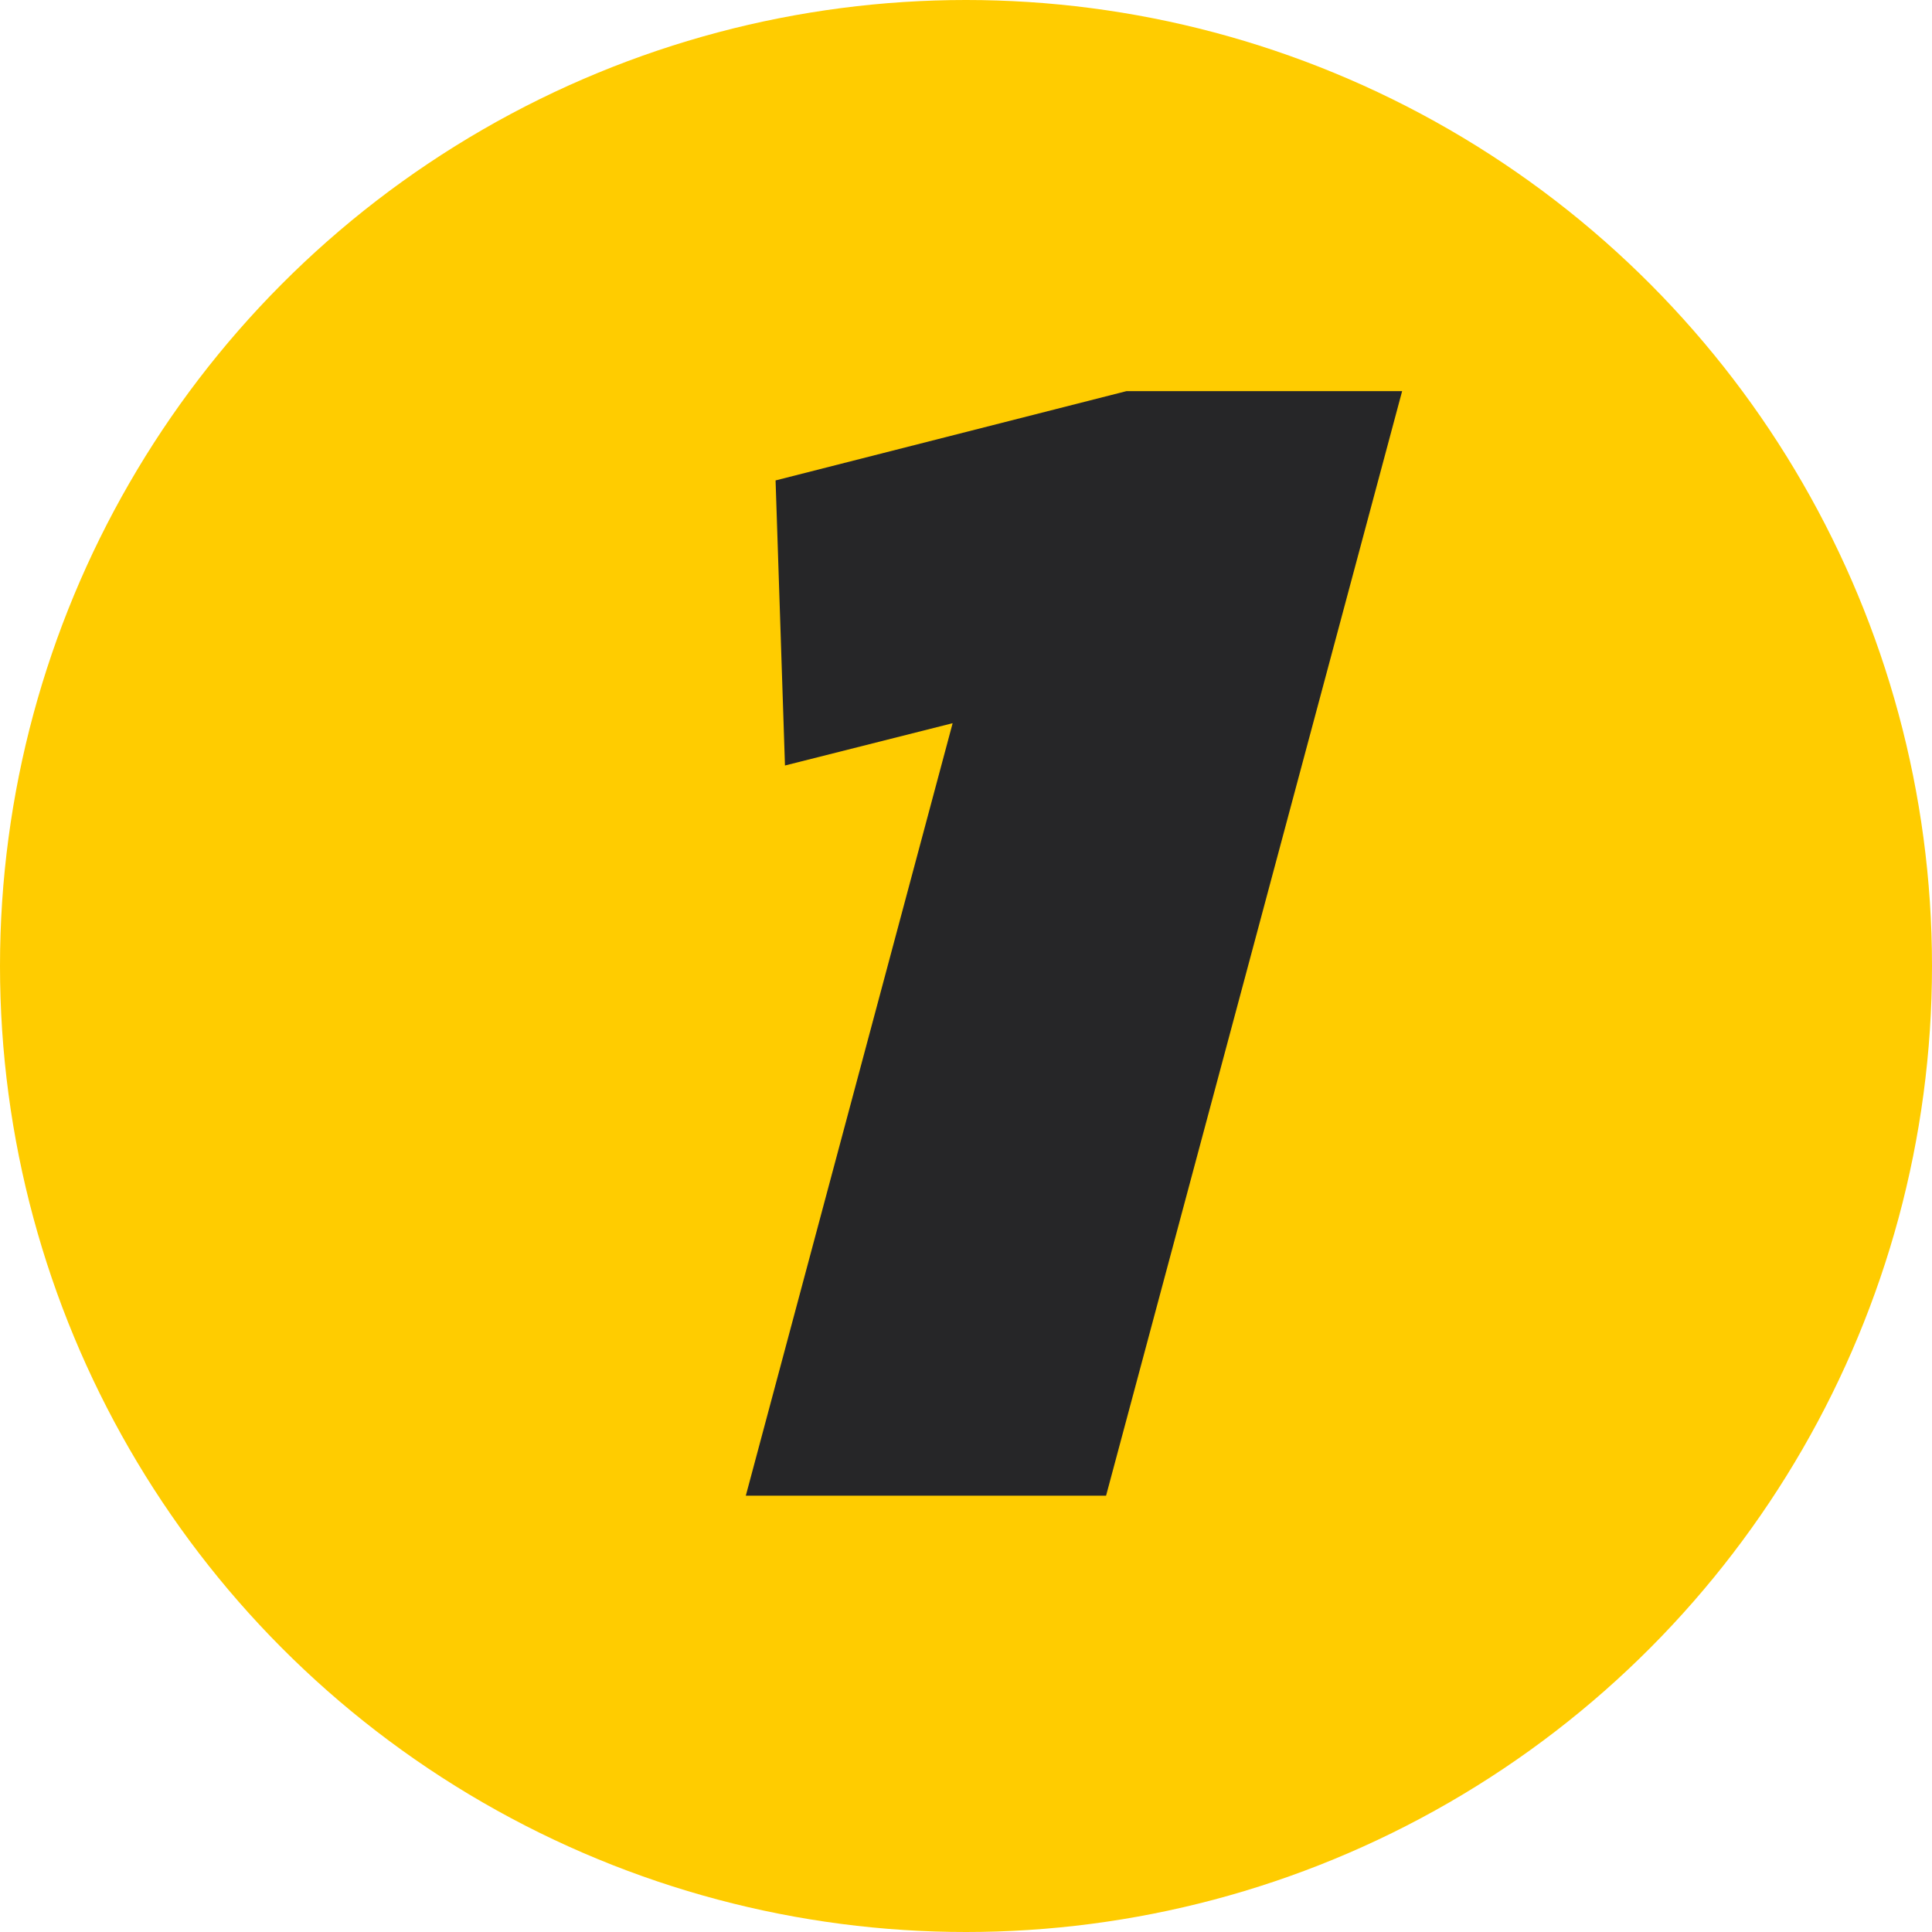 <?xml version="1.0" encoding="UTF-8"?><svg id="Capa_2" xmlns="http://www.w3.org/2000/svg" viewBox="0 0 86.34 86.34"><defs><style>.cls-1{fill:#fc0;}.cls-2{fill:#262628;}</style></defs><g id="Capa_1-2"><g><circle class="cls-1" cx="43.17" cy="43.17" r="43.17"/><path class="cls-2" d="M42.57,32.32l-7.49,1.89-.42-12.74,15.68-3.99h12.32l-13.23,49.36h-16.1l9.24-34.51Z"/></g></g></svg>